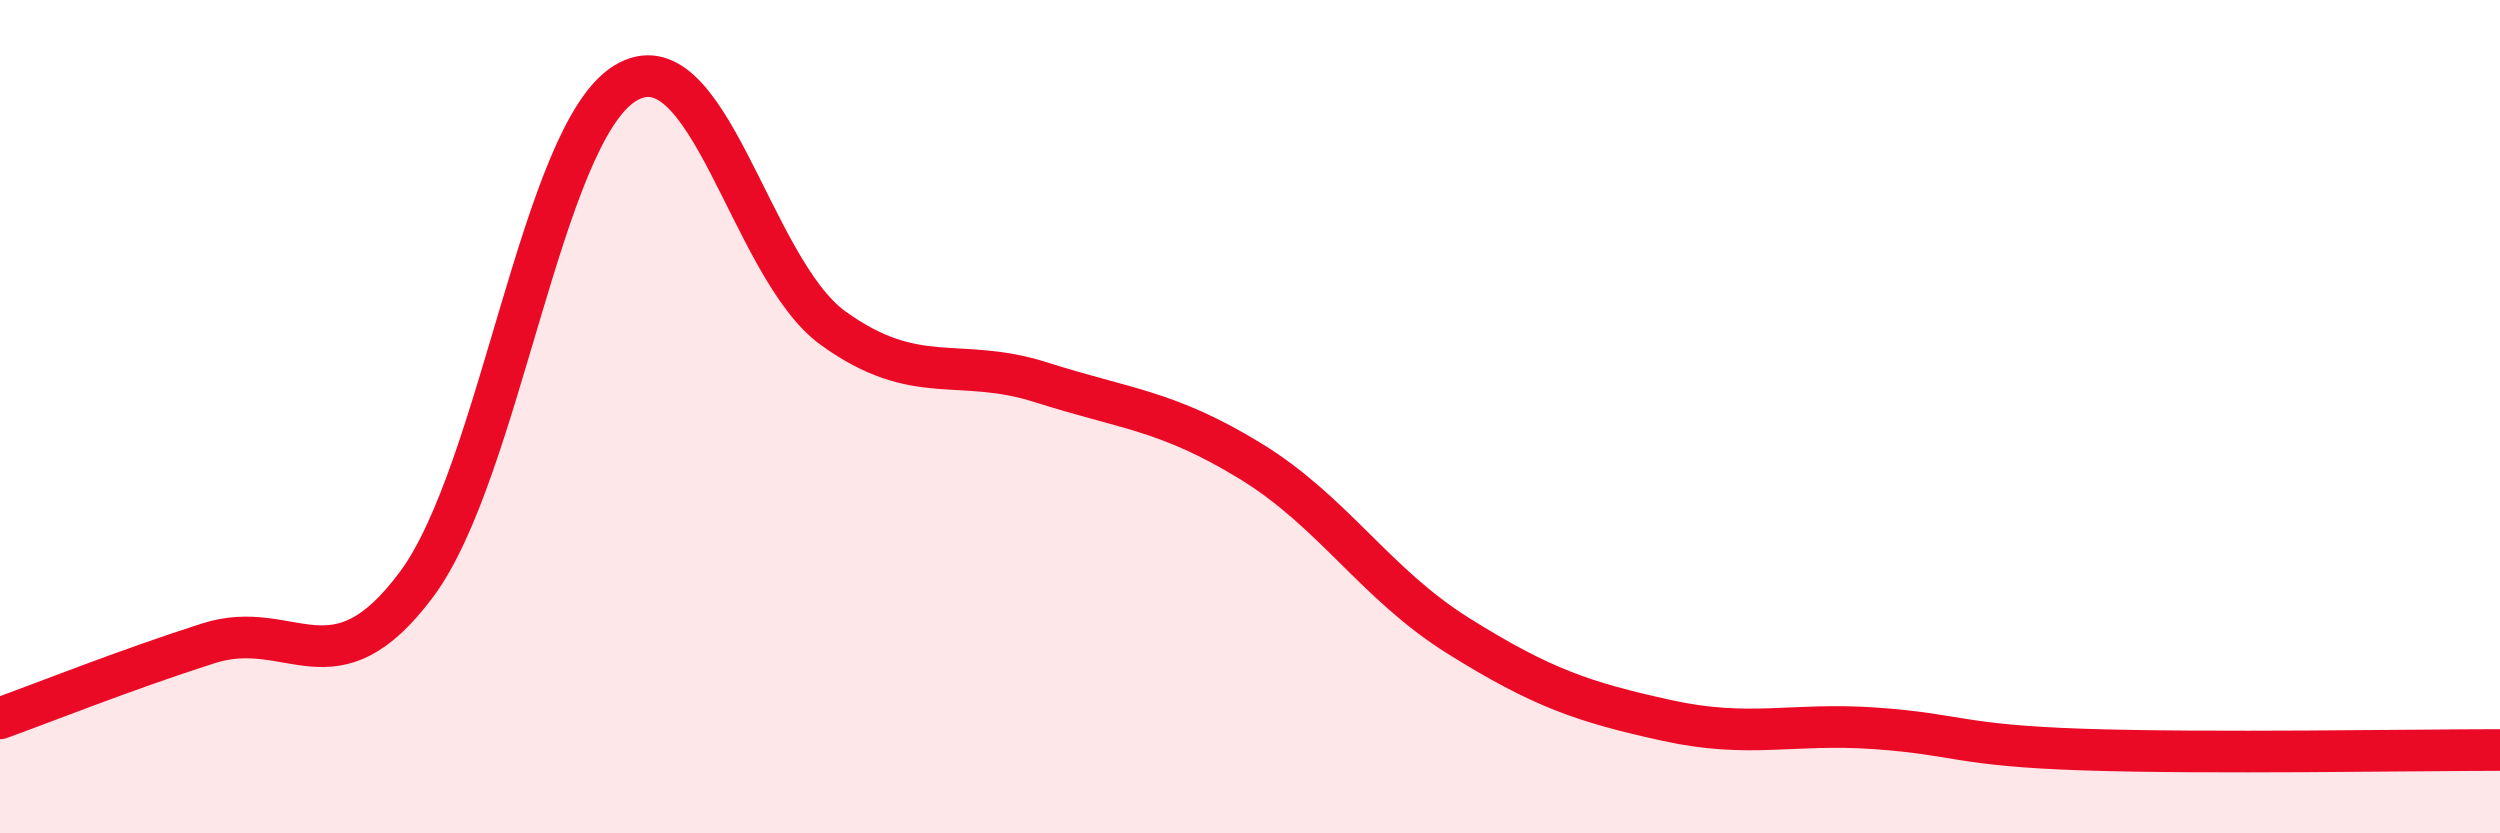 
    <svg width="60" height="20" viewBox="0 0 60 20" xmlns="http://www.w3.org/2000/svg">
      <path
        d="M 0,17.24 C 1,16.88 3,16.08 5,15.44 C 7,14.8 8,16.71 10,14.02 C 12,11.33 13,3.23 15,2 C 17,0.77 18,6.44 20,7.88 C 22,9.32 23,8.54 25,9.18 C 27,9.82 28,9.84 30,11.06 C 32,12.28 33,14.01 35,15.26 C 37,16.51 38,16.85 40,17.29 C 42,17.73 43,17.34 45,17.48 C 47,17.62 47,17.89 50,17.99 C 53,18.09 58,18 60,18L60 20L0 20Z"
        fill="#EB0A25"
        opacity="0.1"
        stroke-linecap="round"
        stroke-linejoin="round"
      />
      <path
        d="M 0,17.24 C 1,16.88 3,16.08 5,15.44 C 7,14.8 8,16.71 10,14.02 C 12,11.33 13,3.23 15,2 C 17,0.77 18,6.44 20,7.88 C 22,9.32 23,8.54 25,9.18 C 27,9.82 28,9.84 30,11.06 C 32,12.28 33,14.01 35,15.26 C 37,16.51 38,16.85 40,17.29 C 42,17.73 43,17.34 45,17.48 C 47,17.62 47,17.89 50,17.99 C 53,18.09 58,18 60,18"
        stroke="#EB0A25"
        stroke-width="1"
        fill="none"
        stroke-linecap="round"
        stroke-linejoin="round"
      />
    </svg>
  